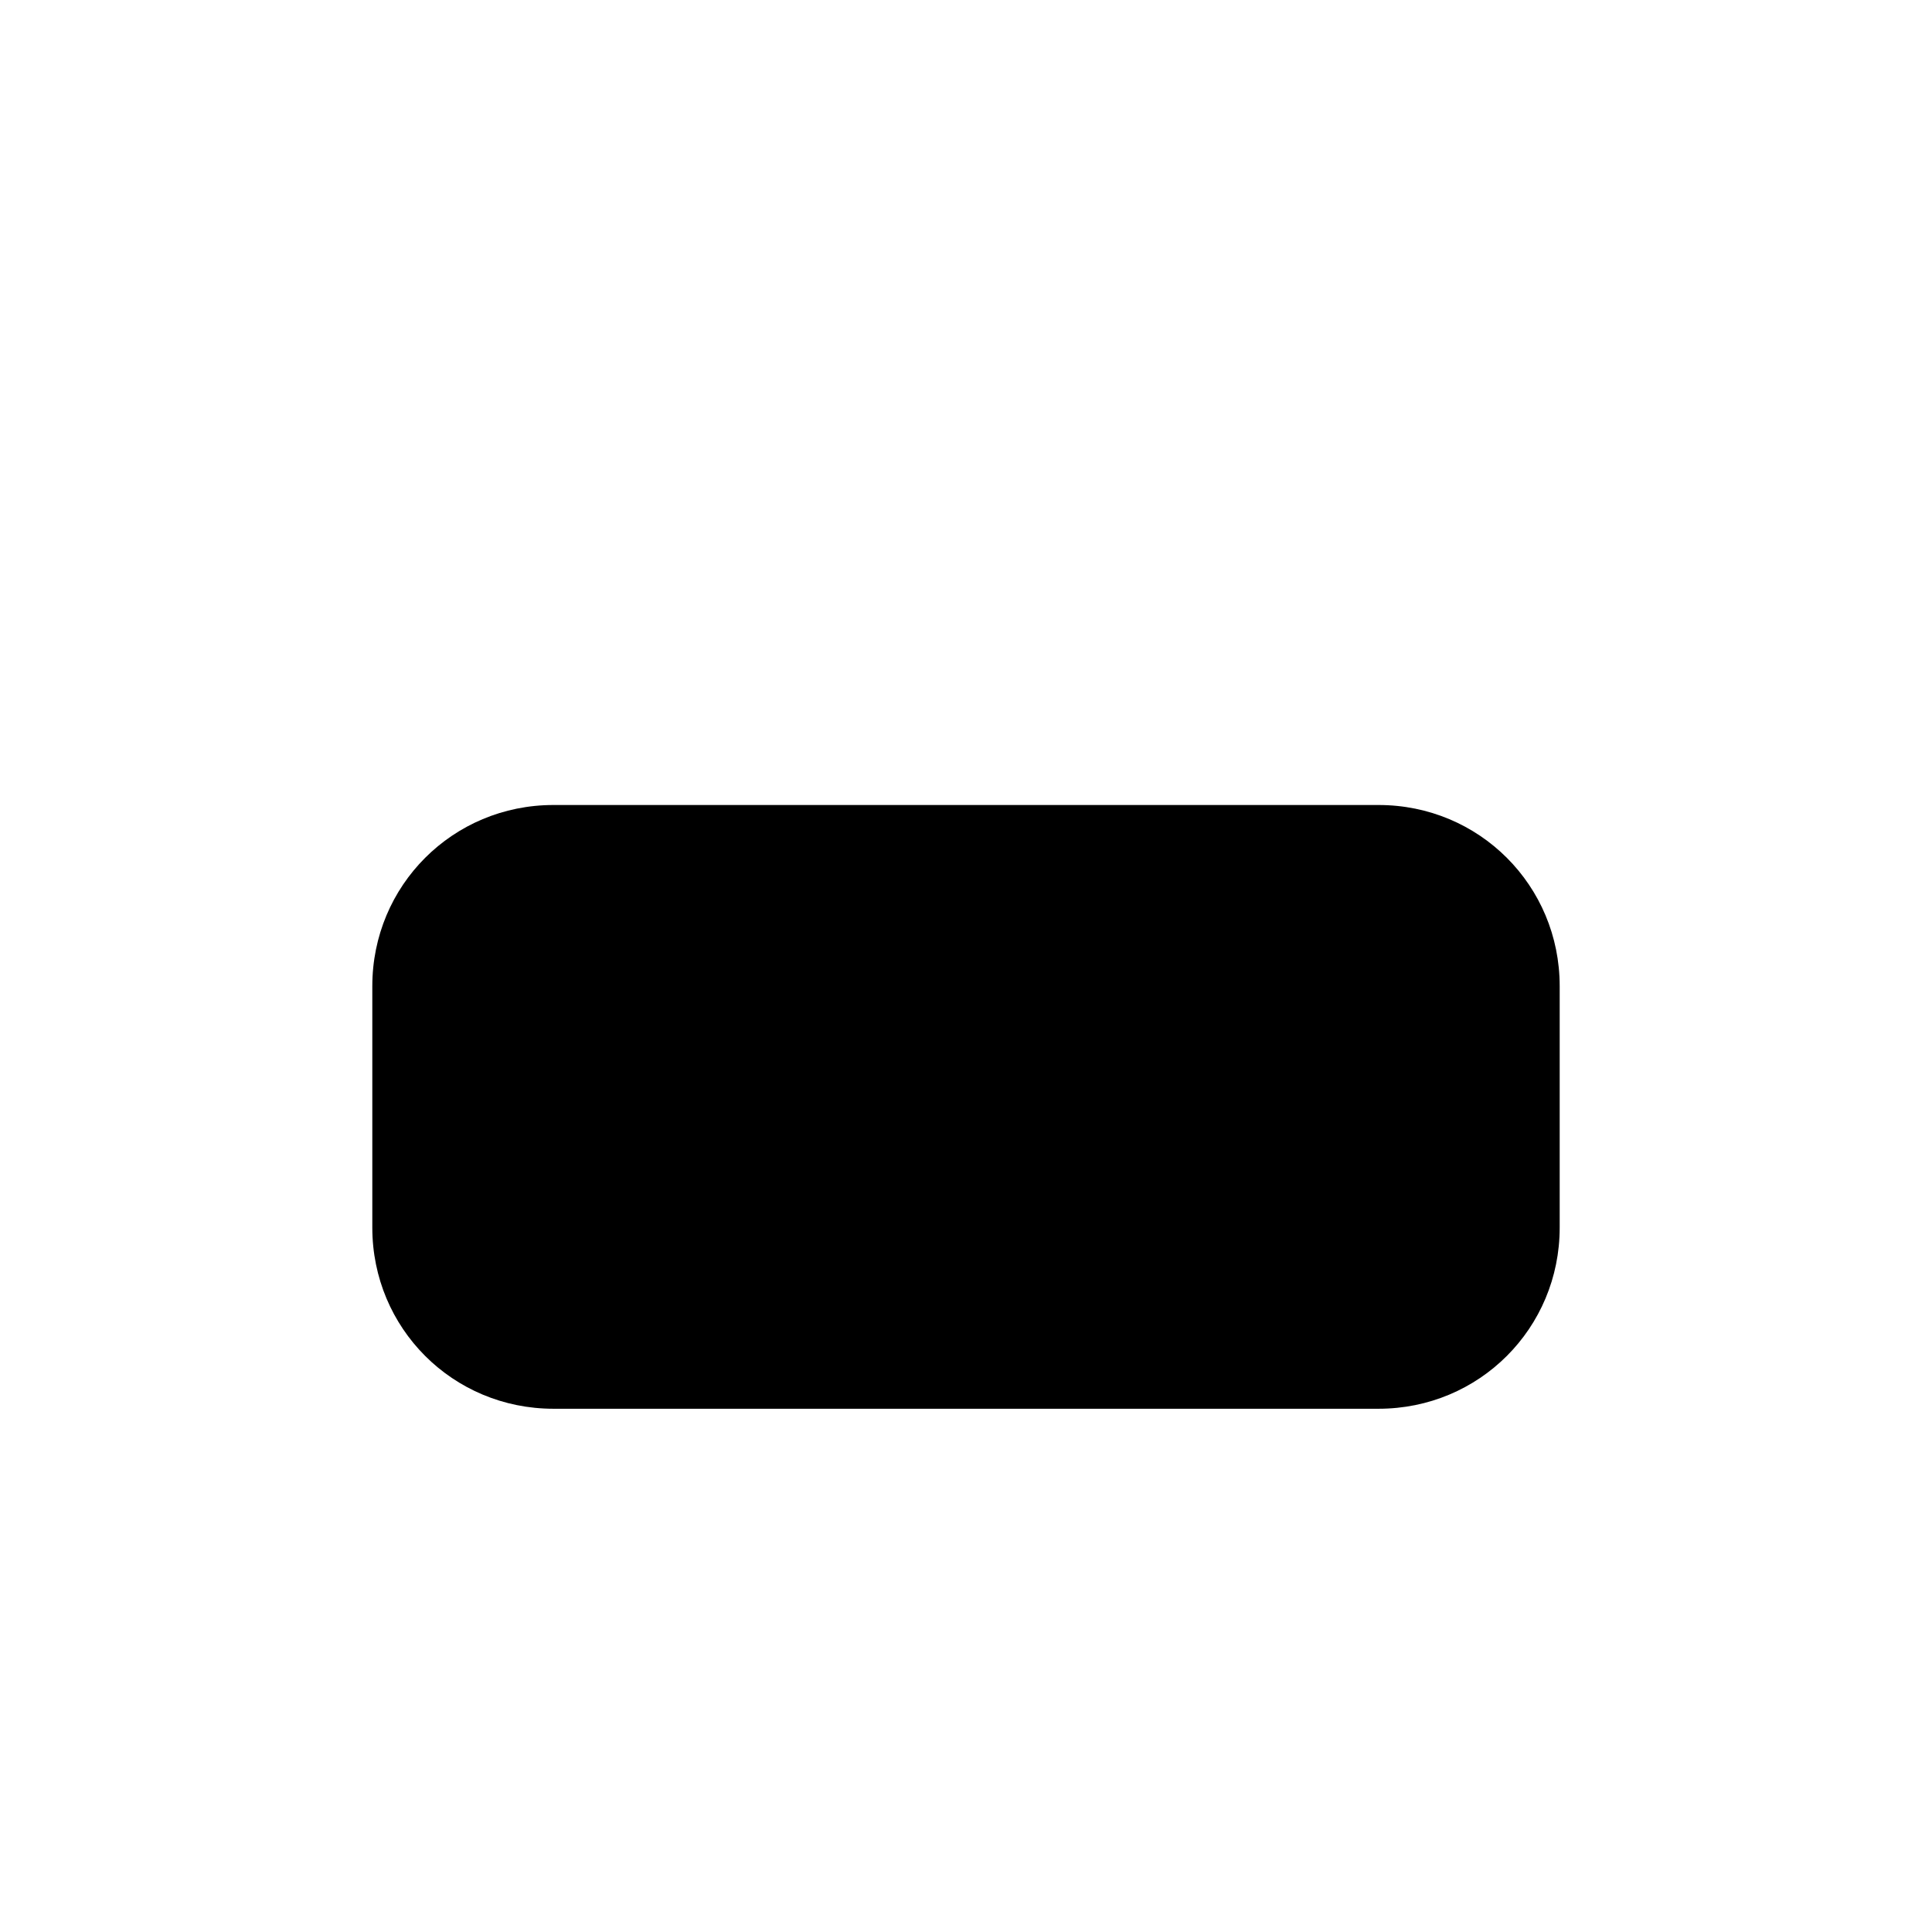 <?xml version="1.0" encoding="UTF-8" standalone="no"?>
<svg xmlns="http://www.w3.org/2000/svg" width="192" height="192" viewBox="0 0 192 192">
  <g fill="#000000">
    <!-- Gamepad shape -->
    <path d="M55,80 L137,80 C147,80 155,88 155,98 L155,122 C155,132 147,140 137,140 L55,140 C45,140 37,132 37,122 L37,98 C37,88 45,80 55,80 Z"/>
    <!-- D-pad -->
    <rect x="50" y="100" width="30" height="10" rx="2"/>
    <rect x="60" y="90" width="10" height="30" rx="2"/>
    <!-- Buttons -->
    <circle cx="120" cy="100" r="8"/>
    <circle cx="135" cy="110" r="8"/>
    <circle cx="105" cy="110" r="8"/>
    <circle cx="120" cy="120" r="8"/>
  </g>
</svg>
